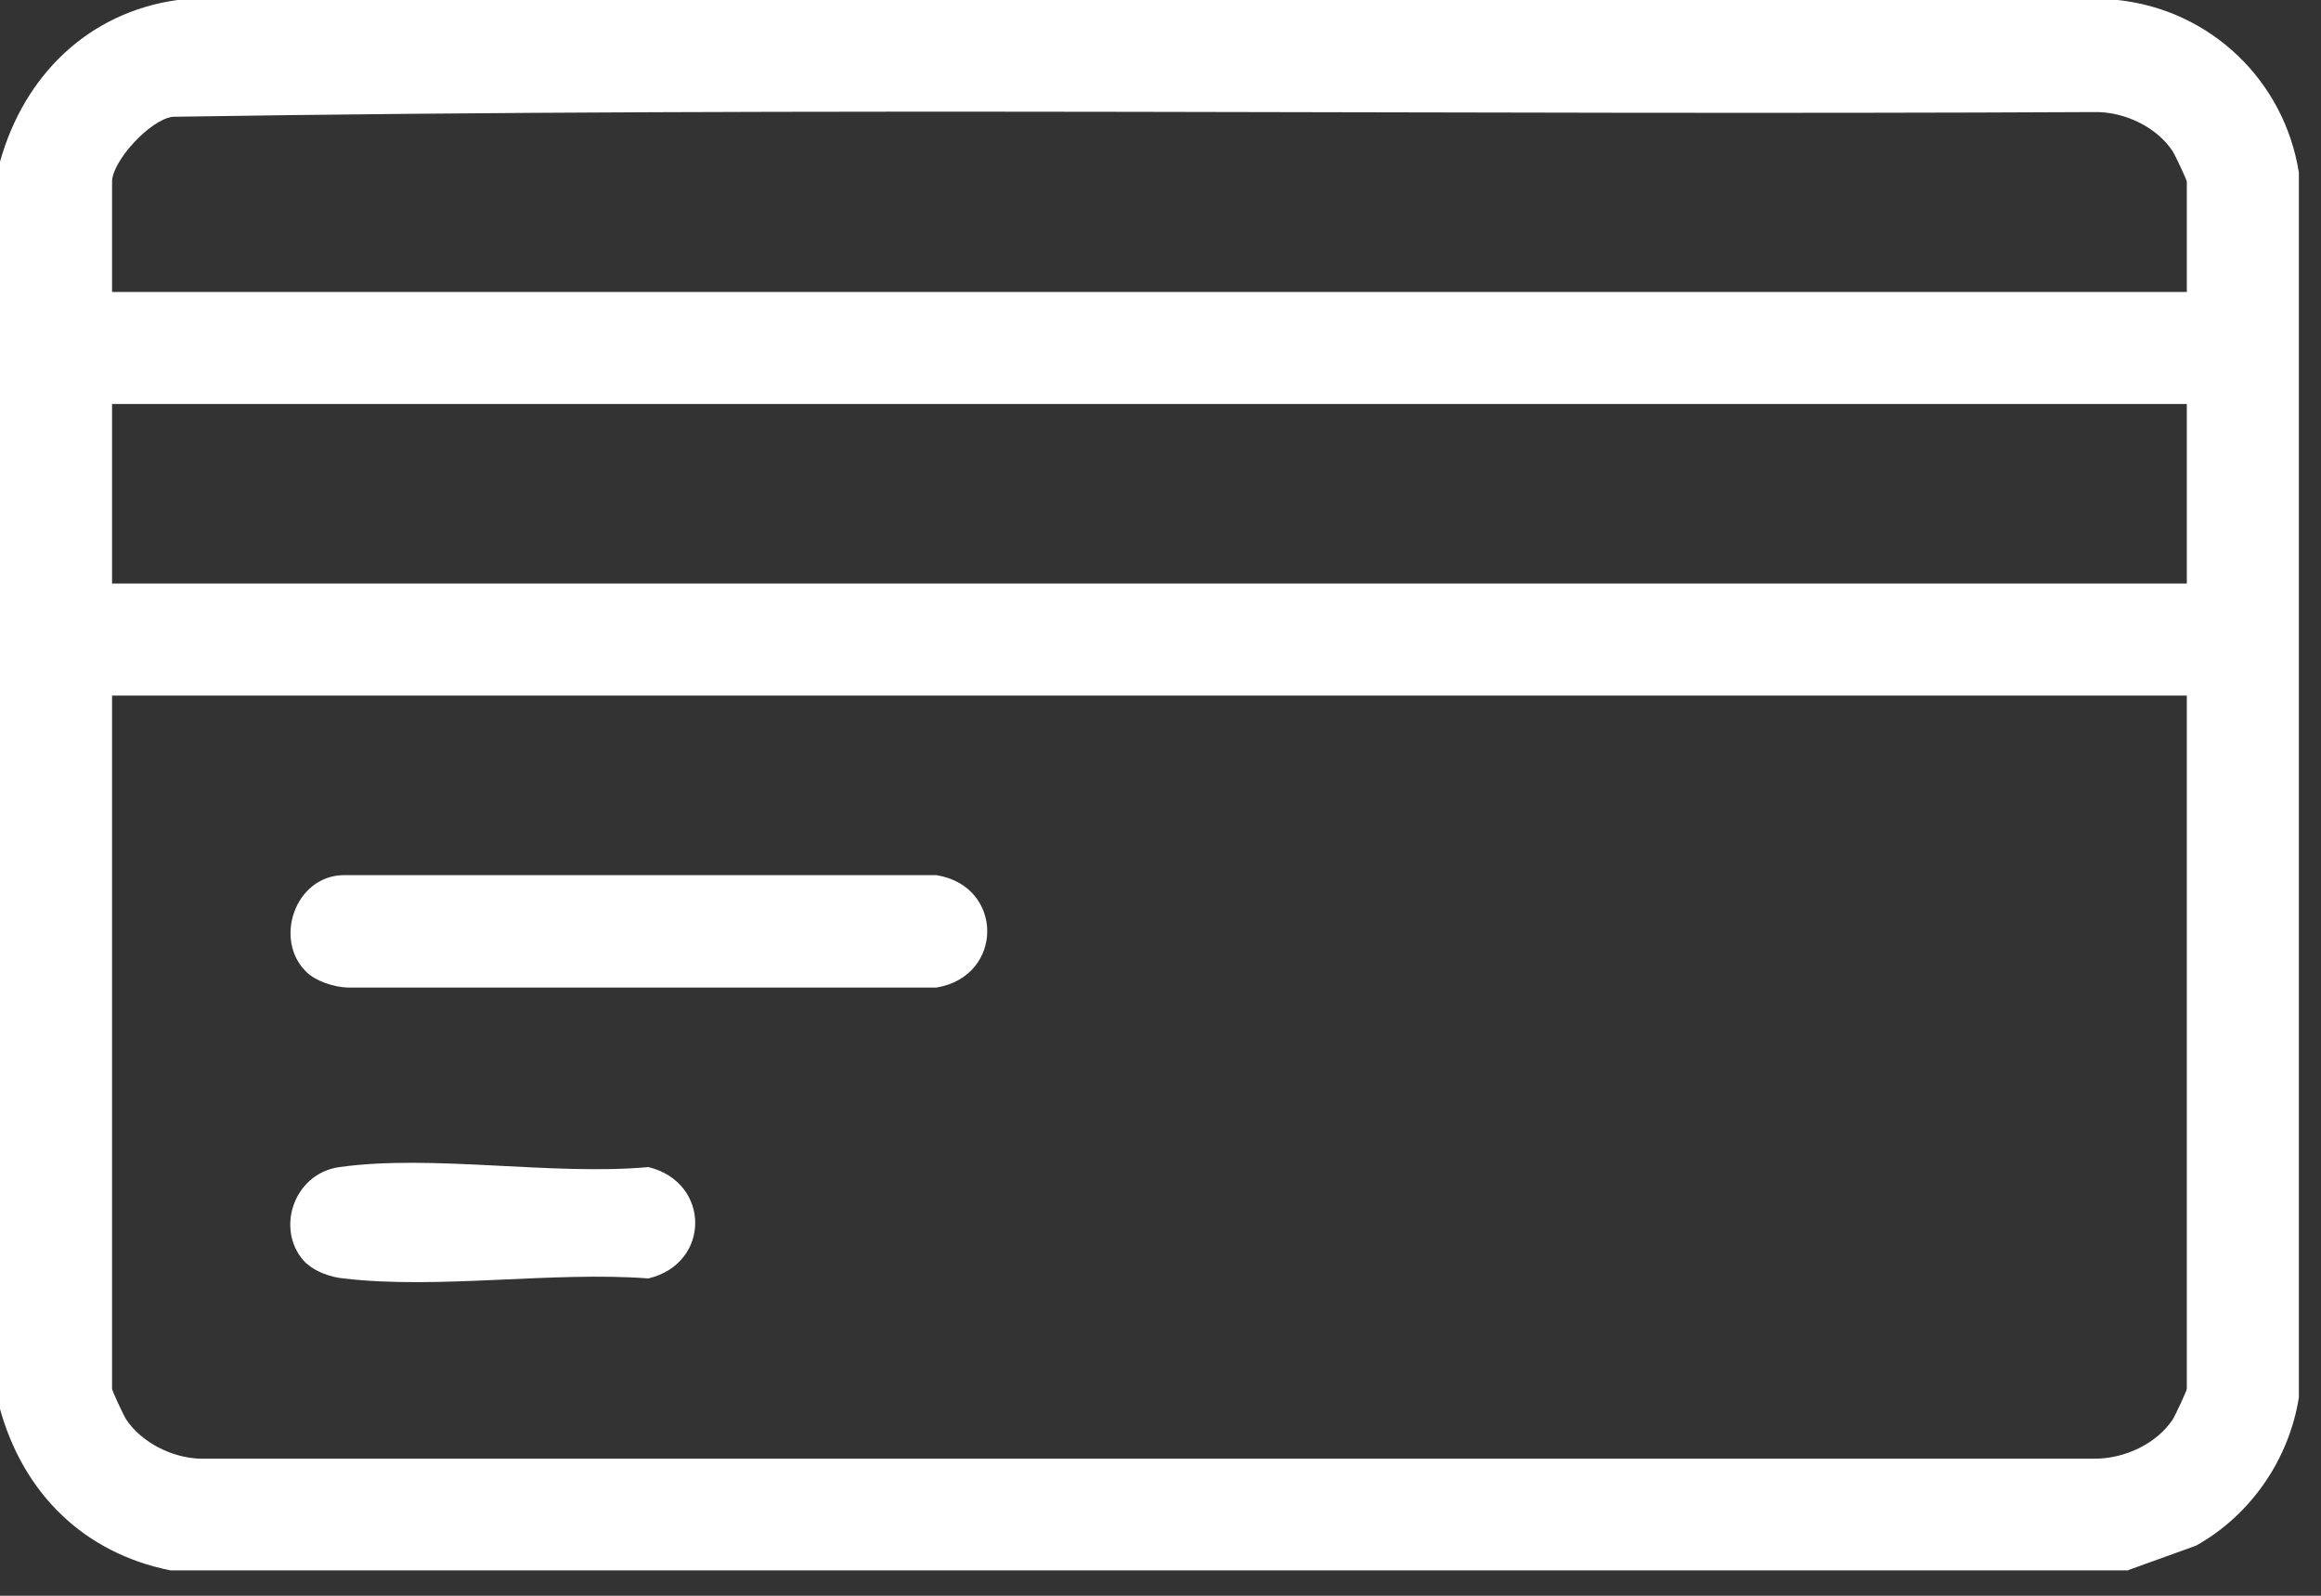 <svg width="64" height="44" viewBox="0 0 64 44" fill="none" xmlns="http://www.w3.org/2000/svg">
<rect x="0" y="0" width="64" height="44" fill="#333333" stroke="none"/>
<path d="M58.69 43.3H4.7C2.31 42.82 0.65 41.18 0 38.85V4.46C0.66 2.1 2.41 0.35 4.89 0H58.39C60.95 0.27 62.99 2.22 63.39 4.76V38.53C63.12 40.24 62.06 41.78 60.55 42.62L58.69 43.29V43.3ZM60.3 8.05V5.01C60.3 4.96 59.98 4.28 59.91 4.17C59.46 3.49 58.57 3.08 57.77 3.09C40.1 3.18 22.4 2.94 4.76 3.22C4.13 3.3 3.09 4.45 3.09 5.01V8.05H60.3ZM60.3 11.14H3.09V16.09H60.3V11.14ZM60.3 19.18H3.09V38.29C3.09 38.35 3.41 39.03 3.48 39.14C3.91 39.78 4.74 40.19 5.5 40.22H57.77C58.57 40.22 59.46 39.82 59.91 39.14C59.98 39.03 60.3 38.35 60.3 38.29V19.18Z" fill="white"/>
<path d="M8.46 26.81C7.53 25.93 8.13 24.15 9.47 24.13H25.82C27.69 24.43 27.69 26.92 25.82 27.23H9.59C9.22 27.22 8.72 27.06 8.46 26.81Z" fill="white"/>
<path d="M8.46 34.85C7.56 33.99 8.06 32.36 9.36 32.18C11.92 31.82 15.24 32.42 17.88 32.18C19.6 32.6 19.6 34.84 17.88 35.25C15.22 35.05 12.07 35.56 9.47 35.25C9.14 35.22 8.7 35.07 8.46 34.84" fill="white"/>
</svg>
